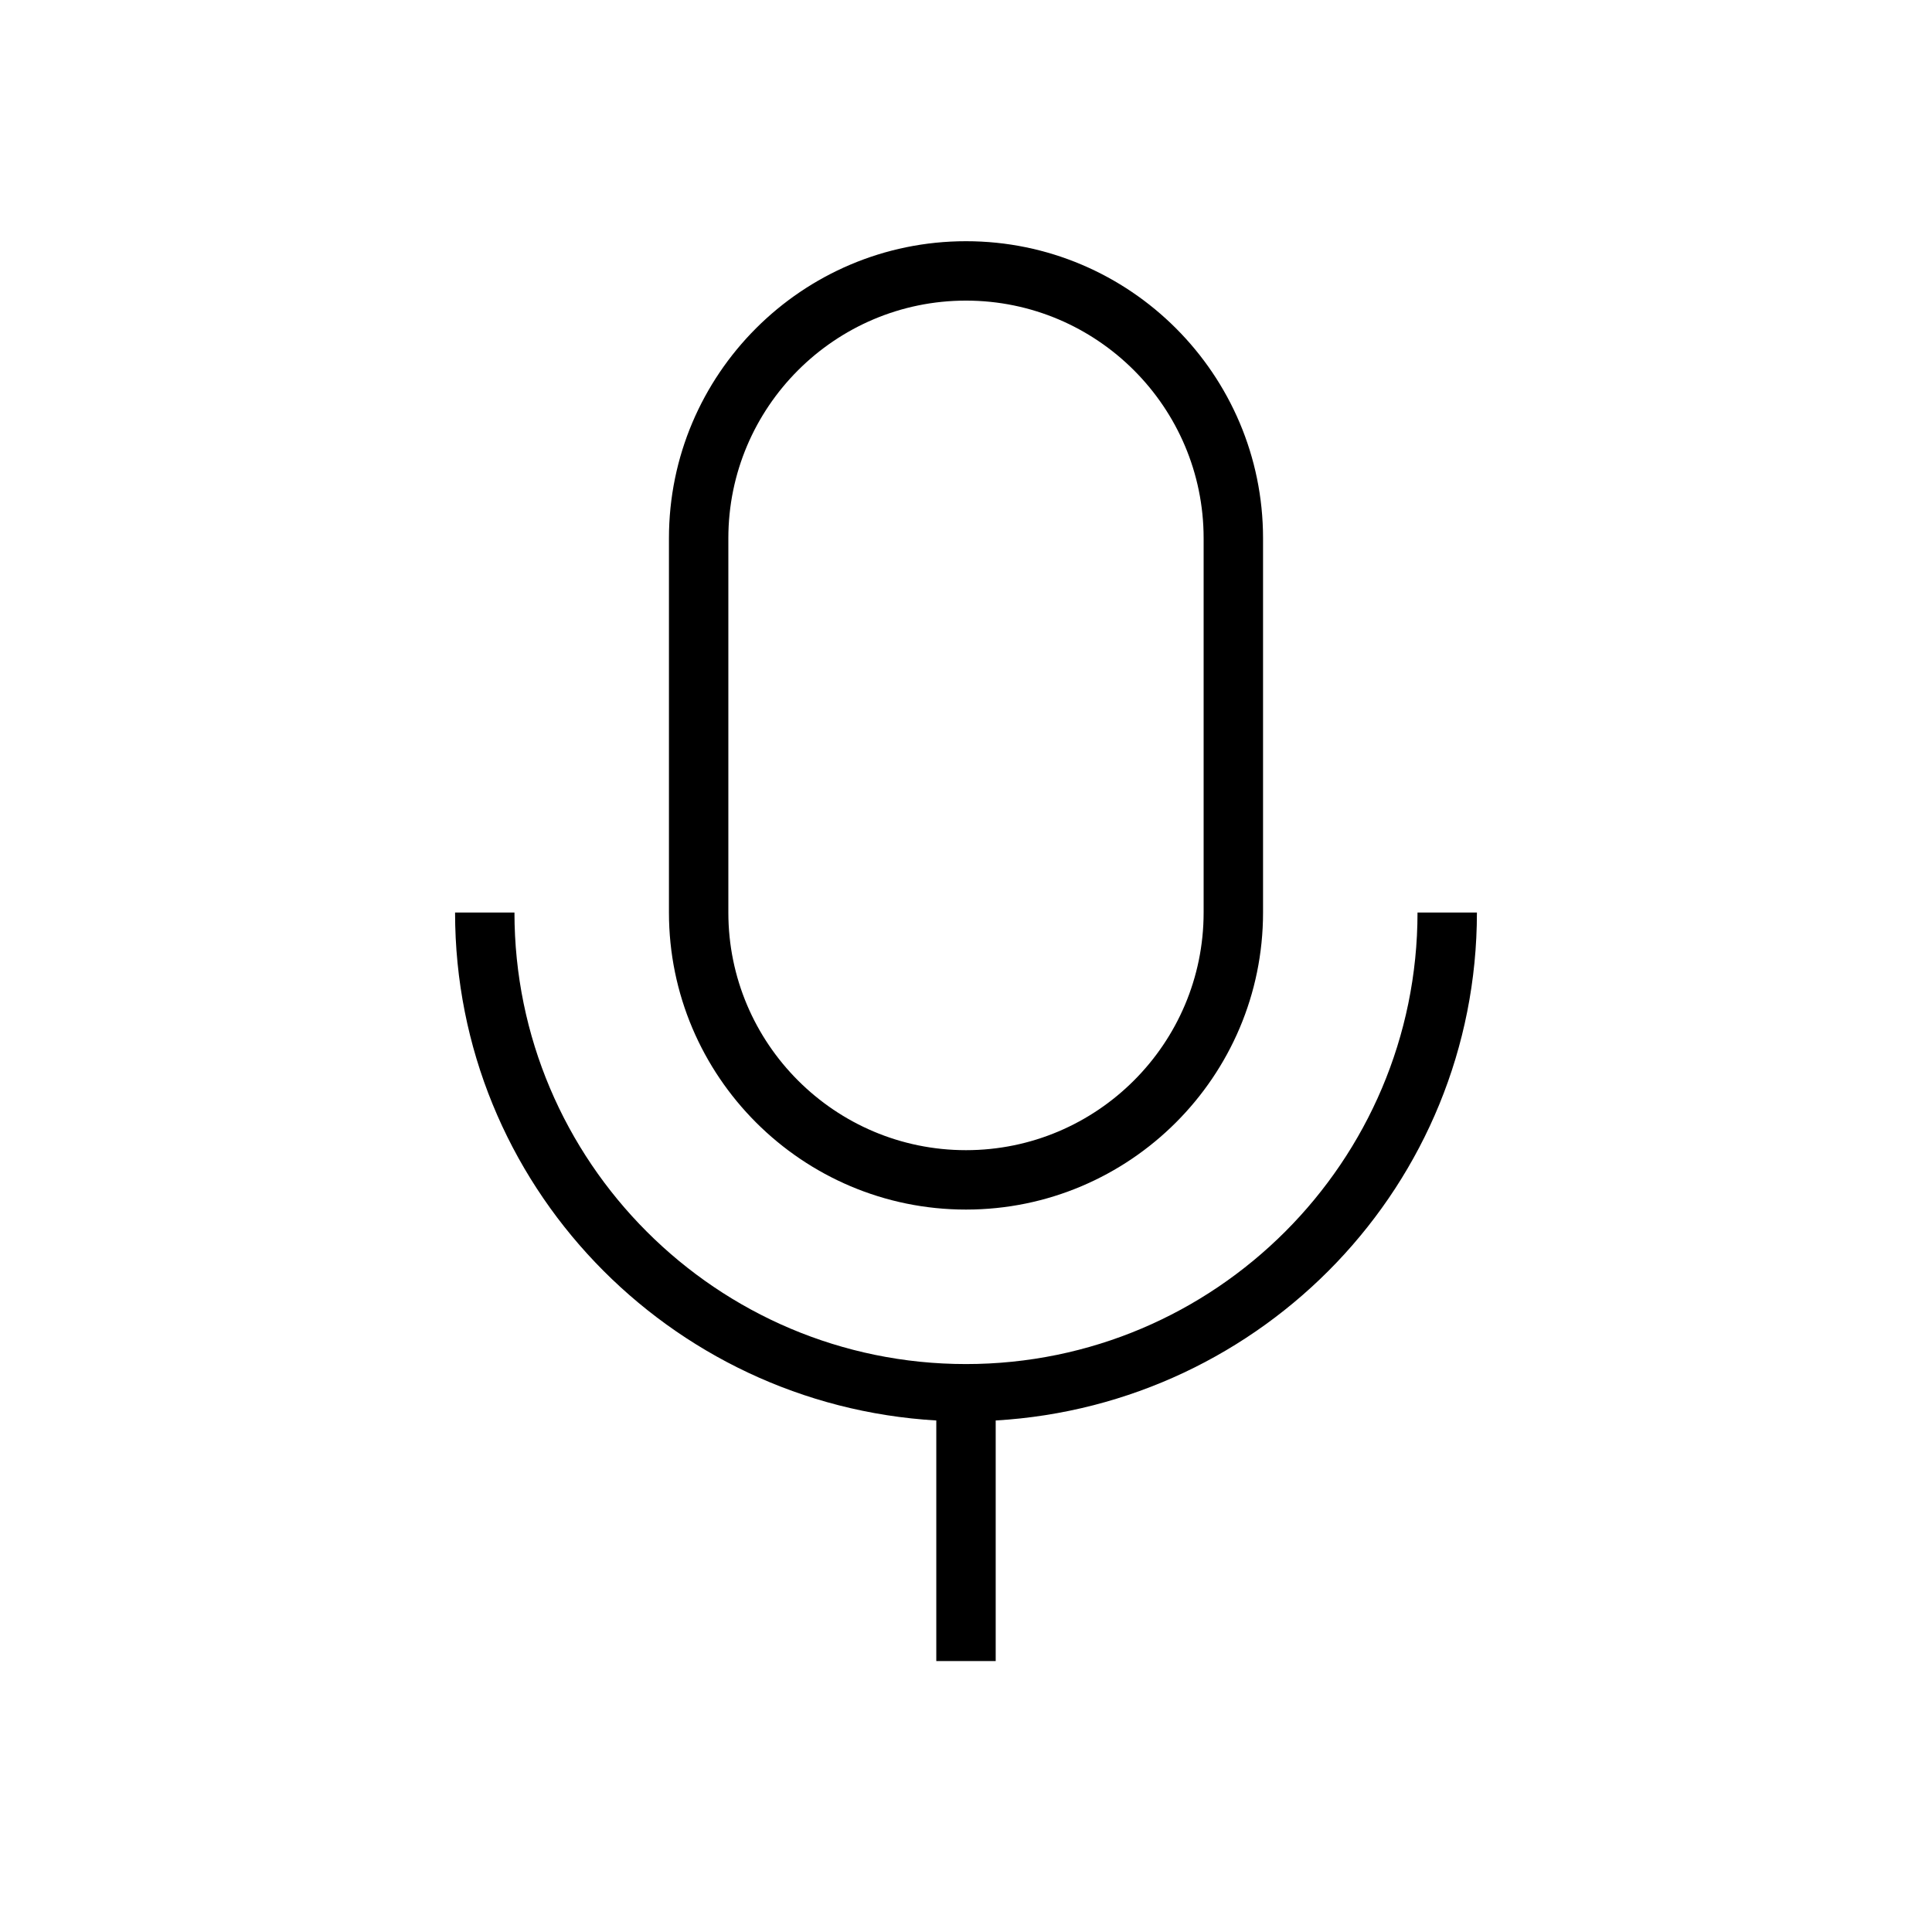 <?xml version="1.0" encoding="UTF-8"?>
<!-- Uploaded to: SVG Repo, www.svgrepo.com, Generator: SVG Repo Mixer Tools -->
<svg fill="#000000" width="800px" height="800px" version="1.1" viewBox="144 144 512 512" xmlns="http://www.w3.org/2000/svg">
 <g>
  <path d="m280.34 385.83h-15.742c0 71.949 56.586 130.46 127.53 134.61v63.762h15.742v-63.762c70.941-4.156 127.53-62.66 127.53-134.61h-15.742c0 66-53.656 119.66-119.66 119.66s-119.66-53.656-119.66-119.66z"/>
  <path d="m478.72 385.83v-99.188c0-43.391-35.297-78.719-78.719-78.719s-78.723 35.297-78.723 78.719v99.188c0 43.391 35.297 78.719 78.719 78.719 43.426 0.004 78.723-35.328 78.723-78.719zm-141.7 0v-99.188c0-34.73 28.246-62.977 62.977-62.977s62.977 28.246 62.977 62.977v99.188c0 34.73-28.246 62.977-62.977 62.977-34.734 0-62.977-28.246-62.977-62.977z"/>
 </g>
</svg>